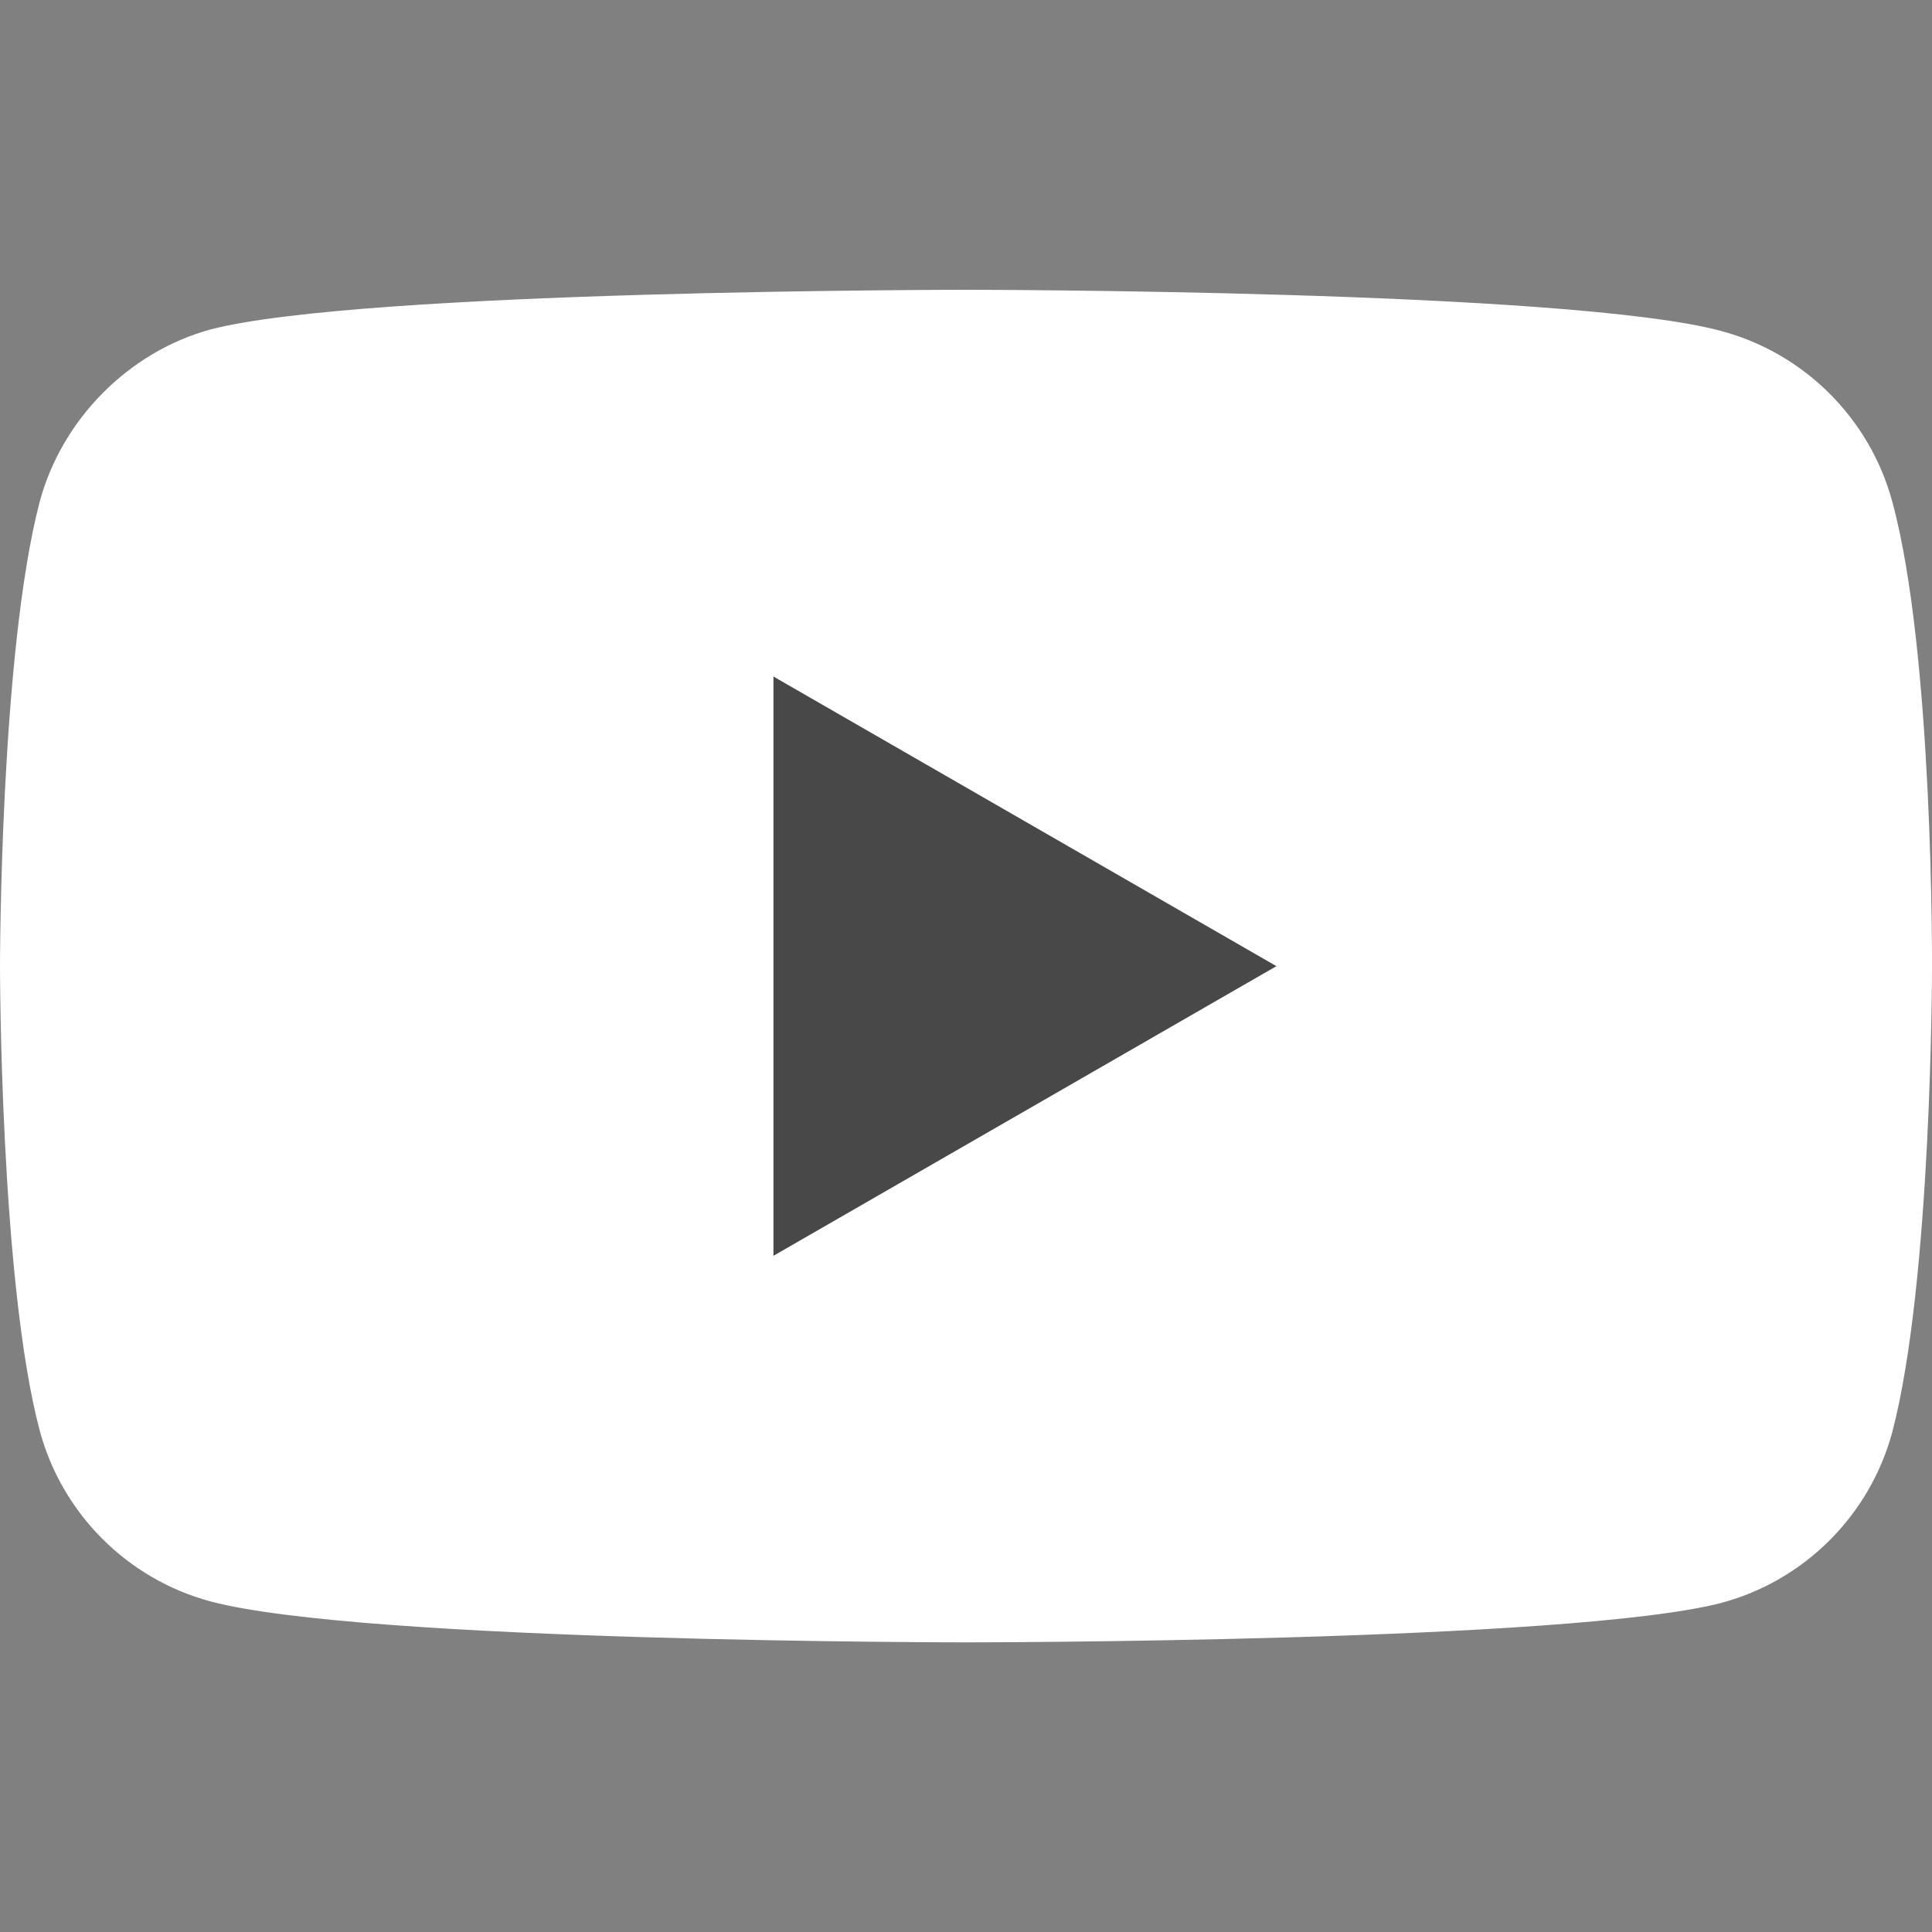 <?xml version="1.0" encoding="utf-8"?>
<!-- Generator: Adobe Illustrator 16.0.0, SVG Export Plug-In . SVG Version: 6.00 Build 0)  -->
<!DOCTYPE svg PUBLIC "-//W3C//DTD SVG 1.1//EN" "http://www.w3.org/Graphics/SVG/1.1/DTD/svg11.dtd">
<svg version="1.1" id="Layer_1" xmlns="http://www.w3.org/2000/svg" xmlns:xlink="http://www.w3.org/1999/xlink" x="0px" y="0px"
	 width="12px" height="12px" viewBox="0 0 12 12" enable-background="new 0 0 12 12" xml:space="preserve">
<rect x="0" y="0" width="12" height="12" fill="#808080" stroke="none"/>
<path fill="#FFFFFF" d="M11.753,3.115c-0.139-0.514-0.544-0.919-1.058-1.058C9.756,1.8,6,1.8,6,1.8s-3.756,0-4.695,0.247
	C0.801,2.186,0.386,2.601,0.247,3.115C0,4.054,0,6.001,0,6.001s0,1.957,0.247,2.886c0.139,0.515,0.544,0.92,1.058,1.059
	C2.254,10.201,6,10.201,6,10.201s3.756,0,4.695-0.246c0.514-0.139,0.919-0.544,1.058-1.059C12,7.958,12,6.011,12,6.011
	S12.01,4.054,11.753,3.115z"/>
<path fill="#484848" d="M4.804,7.8l3.124-1.799L4.804,4.202V7.8z"/>
</svg>
